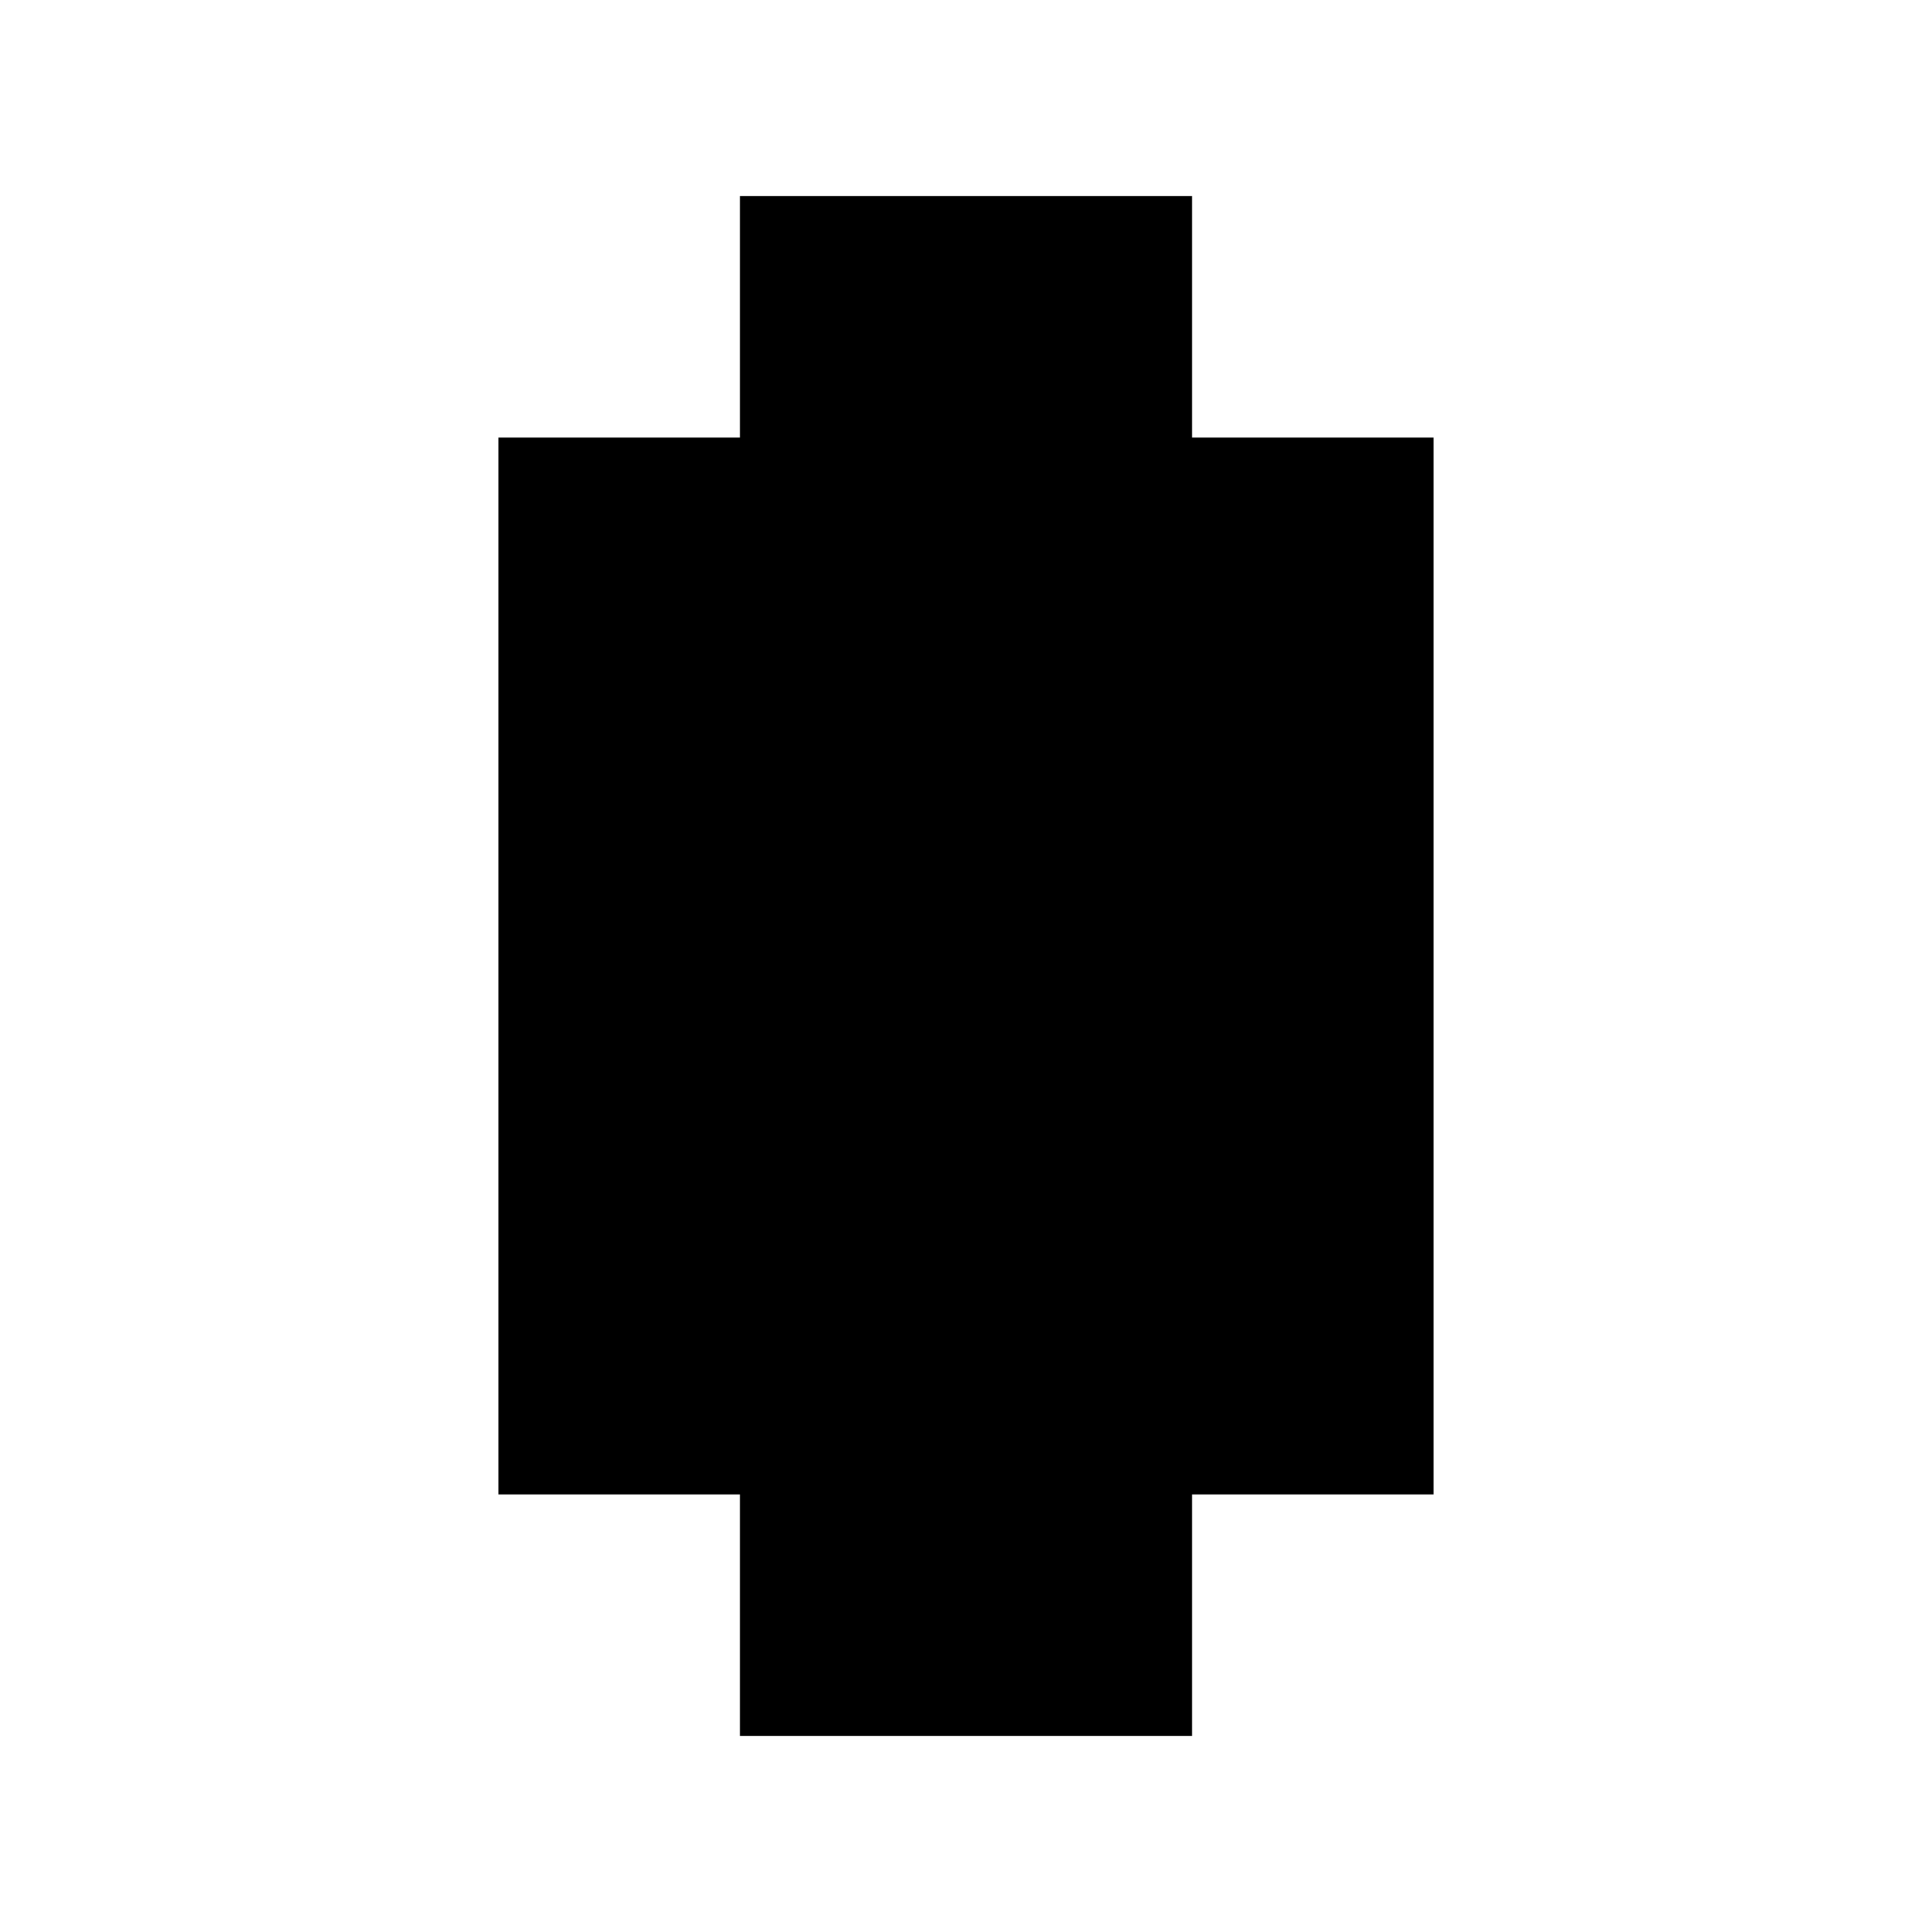 <?xml version="1.0" encoding="utf-8" ?>
<svg xmlns="http://www.w3.org/2000/svg" xmlns:ev="http://www.w3.org/2001/xml-events" xmlns:xlink="http://www.w3.org/1999/xlink" baseProfile="full" height="100%" version="1.1" viewBox="-1,-1,2,2" width="100%">
  <defs>
    <style type="text/css"><![CDATA[.vectorEffectClass {vector-effect: non-scaling-stroke;}]]></style>
  </defs>
  <line class="vectorEffectClass" fill="none" stroke="black" stroke-width="0.5" x1="-0.234" x2="-0.234" y1="0.547" y2="-0.547"/>
  <line class="vectorEffectClass" fill="none" stroke="black" stroke-width="0.5" x1="0.234" x2="0.234" y1="-0.547" y2="0.547"/>
  <line class="vectorEffectClass" fill="none" stroke="black" stroke-width="0.5" x1="-0.234" x2="0.234" y1="0.547" y2="0.547"/>
  <line class="vectorEffectClass" fill="none" stroke="black" stroke-width="0.5" x1="-0.234" x2="0.234" y1="-0.547" y2="-0.547"/>
</svg>
